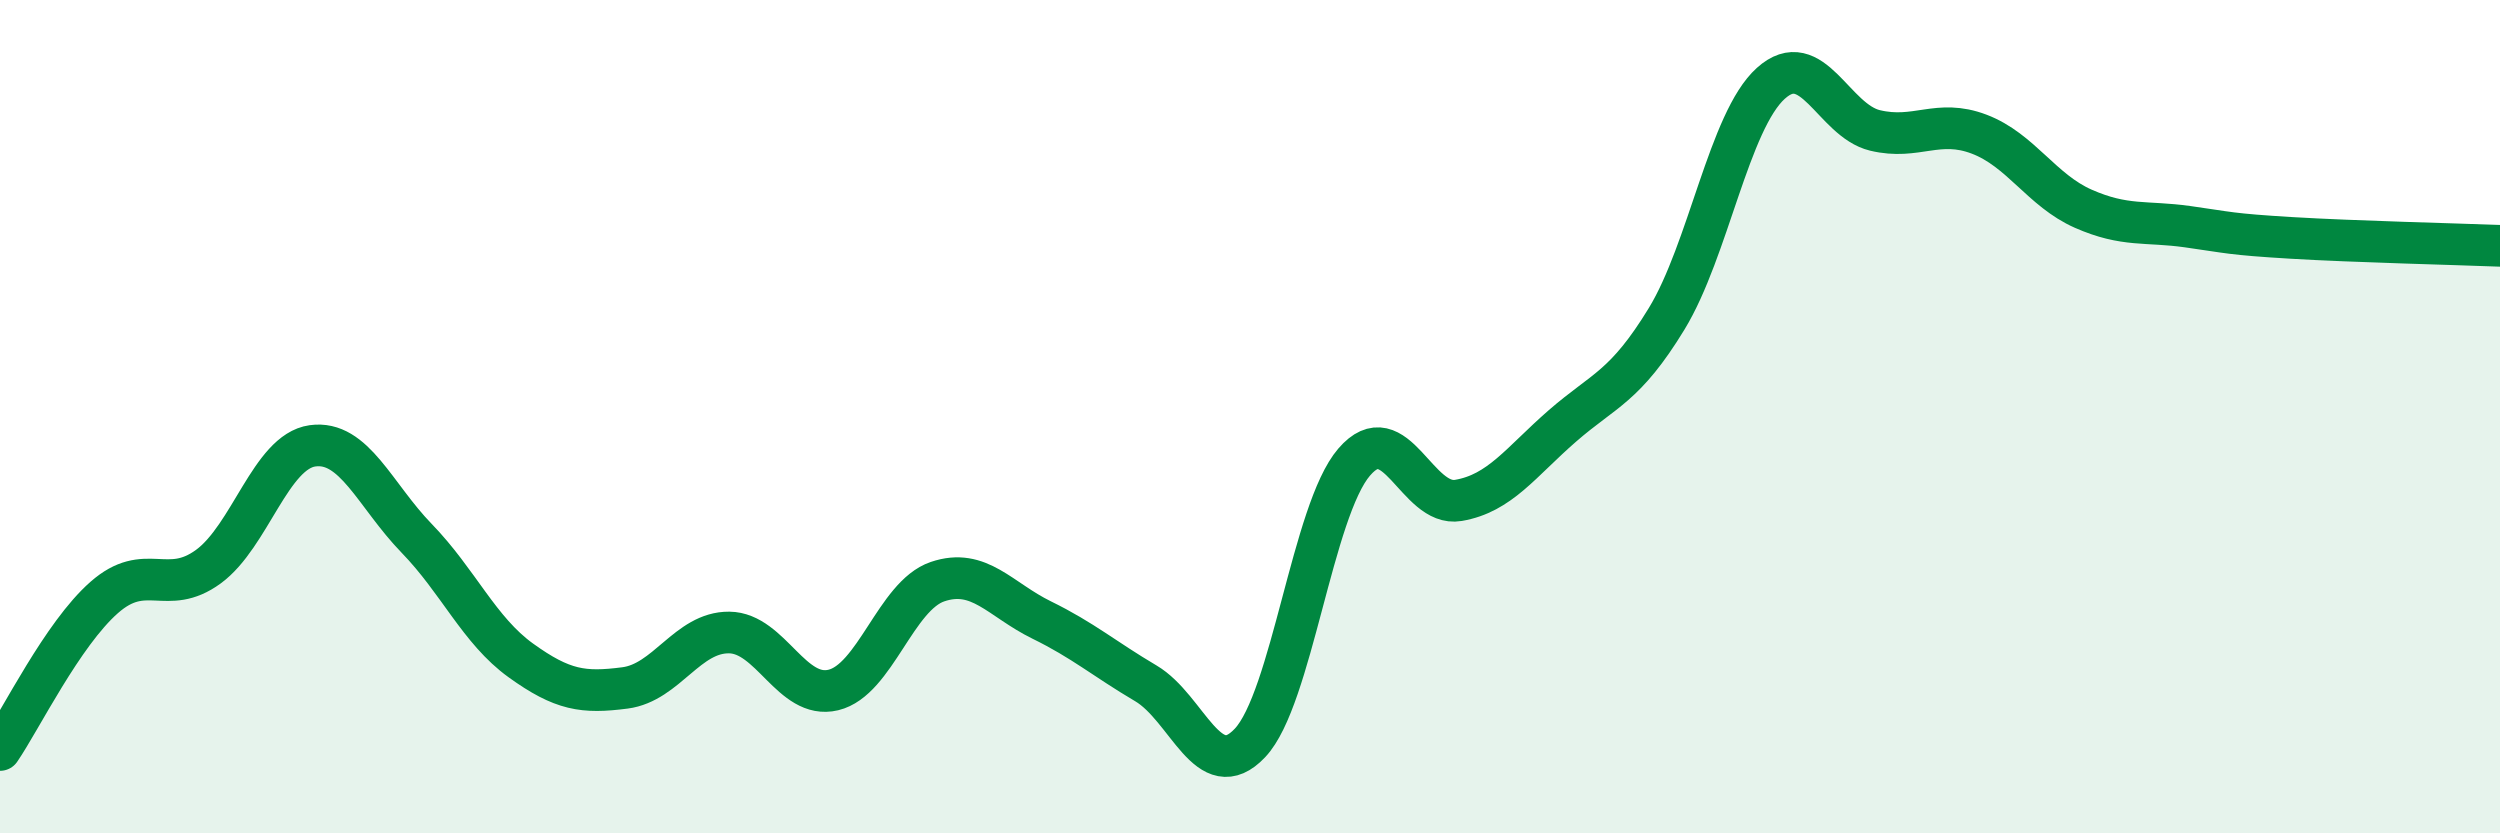 
    <svg width="60" height="20" viewBox="0 0 60 20" xmlns="http://www.w3.org/2000/svg">
      <path
        d="M 0,18 C 0.5,17.27 1.5,15.22 2.5,14.34 C 3.5,13.46 4,14.33 5,13.6 C 6,12.87 6.5,10.84 7.5,10.7 C 8.5,10.56 9,11.89 10,12.92 C 11,13.95 11.5,15.13 12.5,15.85 C 13.5,16.57 14,16.64 15,16.51 C 16,16.38 16.5,15.17 17.5,15.18 C 18.5,15.19 19,16.8 20,16.56 C 21,16.32 21.5,14.3 22.5,13.96 C 23.5,13.62 24,14.39 25,14.88 C 26,15.37 26.5,15.81 27.5,16.4 C 28.5,16.99 29,18.89 30,17.83 C 31,16.77 31.5,12.25 32.5,11.09 C 33.5,9.93 34,12.18 35,12.01 C 36,11.84 36.5,11.09 37.5,10.22 C 38.5,9.35 39,9.29 40,7.65 C 41,6.01 41.5,2.9 42.5,2 C 43.5,1.1 44,2.89 45,3.13 C 46,3.37 46.5,2.84 47.5,3.22 C 48.5,3.6 49,4.57 50,5.01 C 51,5.45 51.5,5.3 52.5,5.44 C 53.5,5.58 53.5,5.62 55,5.71 C 56.5,5.8 59,5.86 60,5.9L60 20L0 20Z"
        fill="#008740"
        opacity="0.1"
        stroke-linecap="round"
        stroke-linejoin="round"
      />
      <path
        d="M 0,18 C 0.5,17.27 1.5,15.22 2.5,14.34 C 3.5,13.46 4,14.33 5,13.6 C 6,12.87 6.5,10.84 7.5,10.7 C 8.5,10.56 9,11.89 10,12.92 C 11,13.95 11.5,15.13 12.5,15.85 C 13.5,16.57 14,16.64 15,16.51 C 16,16.38 16.5,15.17 17.5,15.18 C 18.5,15.19 19,16.8 20,16.56 C 21,16.32 21.5,14.3 22.5,13.96 C 23.5,13.62 24,14.39 25,14.88 C 26,15.37 26.5,15.81 27.5,16.4 C 28.5,16.99 29,18.89 30,17.83 C 31,16.77 31.5,12.25 32.5,11.09 C 33.5,9.93 34,12.18 35,12.01 C 36,11.84 36.5,11.09 37.5,10.22 C 38.5,9.35 39,9.29 40,7.65 C 41,6.01 41.5,2.9 42.5,2 C 43.5,1.1 44,2.89 45,3.13 C 46,3.37 46.5,2.84 47.5,3.22 C 48.5,3.6 49,4.57 50,5.01 C 51,5.45 51.5,5.3 52.5,5.44 C 53.5,5.58 53.5,5.62 55,5.71 C 56.5,5.8 59,5.86 60,5.9"
        stroke="#008740"
        stroke-width="1"
        fill="none"
        stroke-linecap="round"
        stroke-linejoin="round"
      />
    </svg>
  